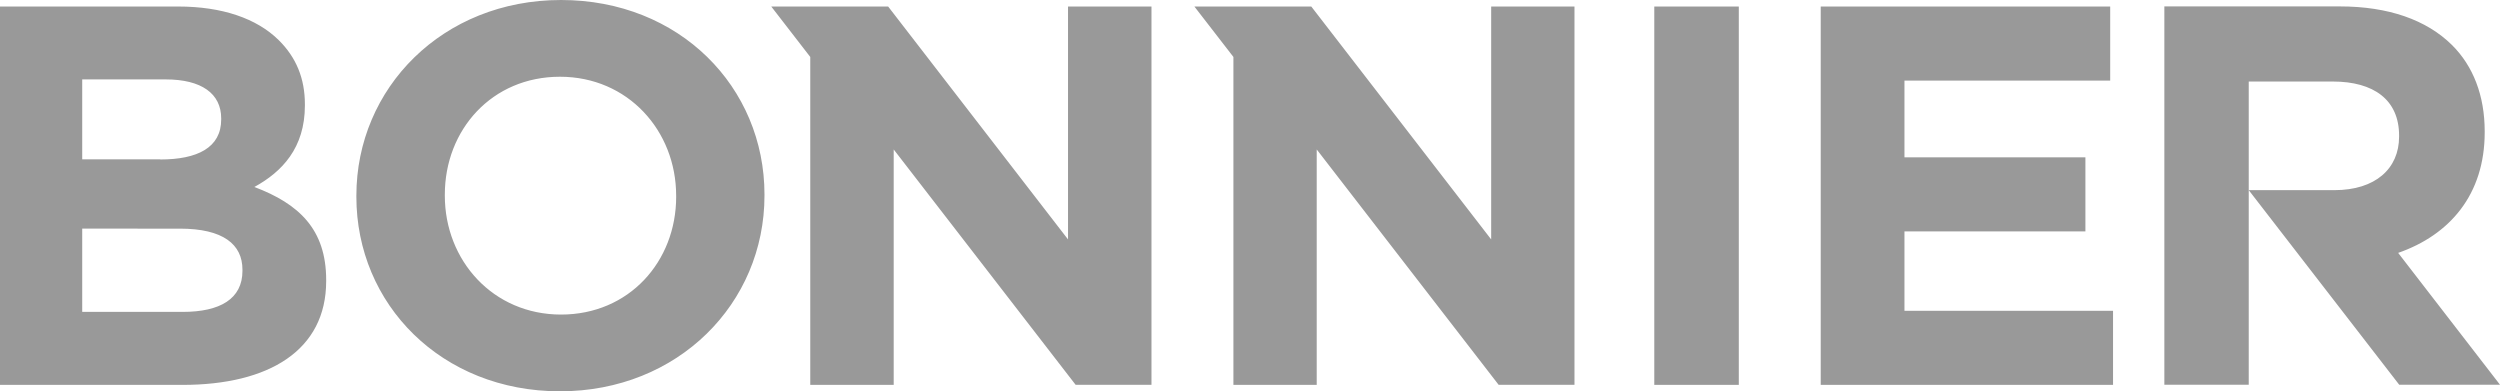 <svg width="115" height="18" fill="none" xmlns="http://www.w3.org/2000/svg"><path d="M0 .3h8.2c2.018 0 3.607.547 4.617 1.542.81.798 1.208 1.768 1.208 2.959v.049c0 1.964-1.059 3.057-2.324 3.751 2.044.773 3.303 1.94 3.303 4.279v.05c0 3.18-2.624 4.775-6.611 4.775H0V.301zm7.37 7.036c1.714 0 2.805-.546 2.805-1.841v-.05c0-1.141-.91-1.792-2.549-1.792H3.782V7.33h3.589v.006zm1.035 7.011c1.714 0 2.748-.595 2.748-1.89v-.05c0-1.166-.885-1.89-2.879-1.89H3.782v3.83h4.623zm7.988-5.298V9c0-4.948 3.963-9 9.415-9 5.451 0 9.358 4.003 9.358 8.95V9c0 4.948-3.963 9-9.408 9-5.452 0-9.365-4.003-9.365-8.95zm14.71 0V9c0-2.984-2.218-5.47-5.345-5.47-3.128 0-5.296 2.437-5.296 5.42V9c0 2.984 2.218 5.47 5.346 5.47 3.127 0 5.296-2.437 5.296-5.42zM76.096.301h3.889v17.404h-3.888V.301zm7.652 0h13.321v3.407h-9.464v3.53h8.324v3.407h-8.324v3.653h9.595v3.407H83.753V.301h-.006zM49.129.3v10.713L40.855.3h-5.377l1.794 2.32v15.084h3.838V6.875L49.478 17.7h3.49V.301h-3.839zm19.465 0v10.713L60.319.3h-5.377l1.795 2.32v15.084h3.832V6.875L68.936 17.7h3.49V.301h-3.832zm34.848 3.45h3.863c1.894 0 3.053.847 3.053 2.486v.05c0 1.467-1.084 2.461-2.978 2.461h-3.938l6.922 8.951H115l-4.685-6.065c2.361-.823 3.981-2.67 3.981-5.544v-.05c0-1.638-.53-3.007-1.514-3.977C111.623.92 109.878.295 107.635.295H99.56v17.404h3.882V3.751z" fill="#000" opacity=".4"/></svg>